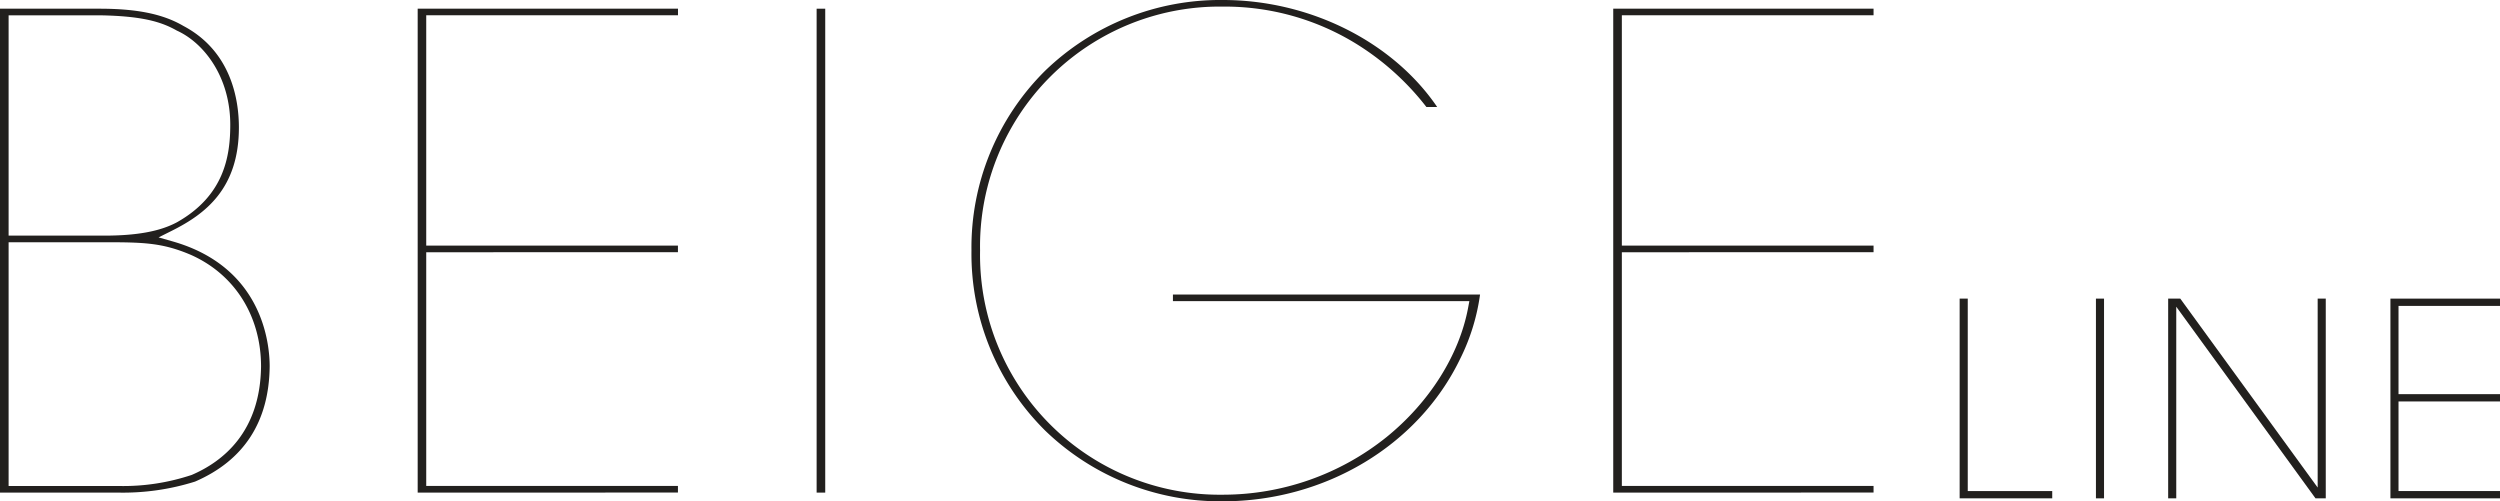 <svg id="Group_21" data-name="Group 21" xmlns="http://www.w3.org/2000/svg" xmlns:xlink="http://www.w3.org/1999/xlink" width="350.844" height="70.352" viewBox="0 0 350.844 70.352">
  <defs>
    <clipPath id="clip-path">
      <rect id="Rectangle_40" data-name="Rectangle 40" width="350.844" height="70.352" fill="#22201e"/>
    </clipPath>
  </defs>
  <g id="Group_20" data-name="Group 20" clip-path="url(#clip-path)">
    <path id="Path_8" data-name="Path 8" d="M0,70.488V2.579H13.945c5.3,0,8.944.749,11.805,2.426,6.769,3.585,7.776,10.461,7.776,14.242,0,8.627-4.762,12.171-9.419,14.5l-1.852.926,1.99.568c12.621,3.606,13.6,14.341,13.6,17.545-.085,7.752-3.61,13.191-10.477,16.159a33.636,33.636,0,0,1-10.795,1.543Zm1.208-.926H16.669A30.39,30.39,0,0,0,26.9,68.01c4.4-1.884,9.623-6.038,9.735-15.214,0-7.088-3.691-12.947-9.874-15.683-3.974-1.689-6.6-1.76-12.163-1.76H1.208Zm0-35.136H14.6c4.607,0,7.862-.6,10.246-1.882,6.622-3.737,7.469-9.27,7.469-13.673,0-6.792-3.754-11.524-7.486-13.214C22.675,4.433,19.989,3.6,13.957,3.506H1.208Z" transform="translate(0 -1.358)" fill="#22201e"/>
    <path id="Path_9" data-name="Path 9" d="M123.8,70.488V2.578h36.532V3.5H125v32.33h35.324v.926H125v32.8h35.324v.926Z" transform="translate(-65.184 -1.358)" fill="#22201e"/>
    <rect id="Rectangle_38" data-name="Rectangle 38" width="1.208" height="67.91" transform="translate(114.603 1.221)" fill="#22201e"/>
    <path id="Path_10" data-name="Path 10" d="M323.223,70.352a35.366,35.366,0,0,1-24.943-9.94,34.909,34.909,0,0,1-10.327-25.236A34.91,34.91,0,0,1,298.28,9.94,35.367,35.367,0,0,1,323.223,0c12.212,0,23.849,5.851,30.089,15.018H351.8a37.2,37.2,0,0,0-9.743-8.805A35.171,35.171,0,0,0,323.223.926a33.635,33.635,0,0,0-34.062,34.25,33.635,33.635,0,0,0,34.062,34.25,36.676,36.676,0,0,0,22.959-8.07c6.035-4.886,10.213-11.5,11.465-18.139l.179-.954h-41.6v-.926h43.1a29.046,29.046,0,0,1-2.818,9.075c-5.867,12.117-18.931,19.941-33.288,19.941" transform="translate(-151.62)" fill="#22201e"/>
    <path id="Path_11" data-name="Path 11" d="M478.182,70.488V2.578h36.532V3.5H479.39v32.33h35.324v.926H479.39v32.8h35.324v.926Z" transform="translate(-251.784 -1.358)" fill="#22201e"/>
    <path id="Path_12" data-name="Path 12" d="M580.862,88.512H582v27.006h11.855v1.023H580.862Z" transform="translate(-305.85 -46.605)" fill="#22201e"/>
    <rect id="Rectangle_39" data-name="Rectangle 39" width="1.136" height="28.029" transform="translate(294.139 41.907)" fill="#22201e"/>
    <path id="Path_13" data-name="Path 13" d="M663.645,115.026V88.512h1.136v28.029h-1.439L643.8,89.648v26.893h-1.136V88.512h1.7Z" transform="translate(-338.389 -46.605)" fill="#22201e"/>
    <path id="Path_14" data-name="Path 14" d="M708.548,88.512h15.378v1.023H709.684V101.92h14.242v1.023H709.684v12.575h14.242v1.023H708.548Z" transform="translate(-373.082 -46.605)" fill="#22201e"/>
  </g>
</svg>

